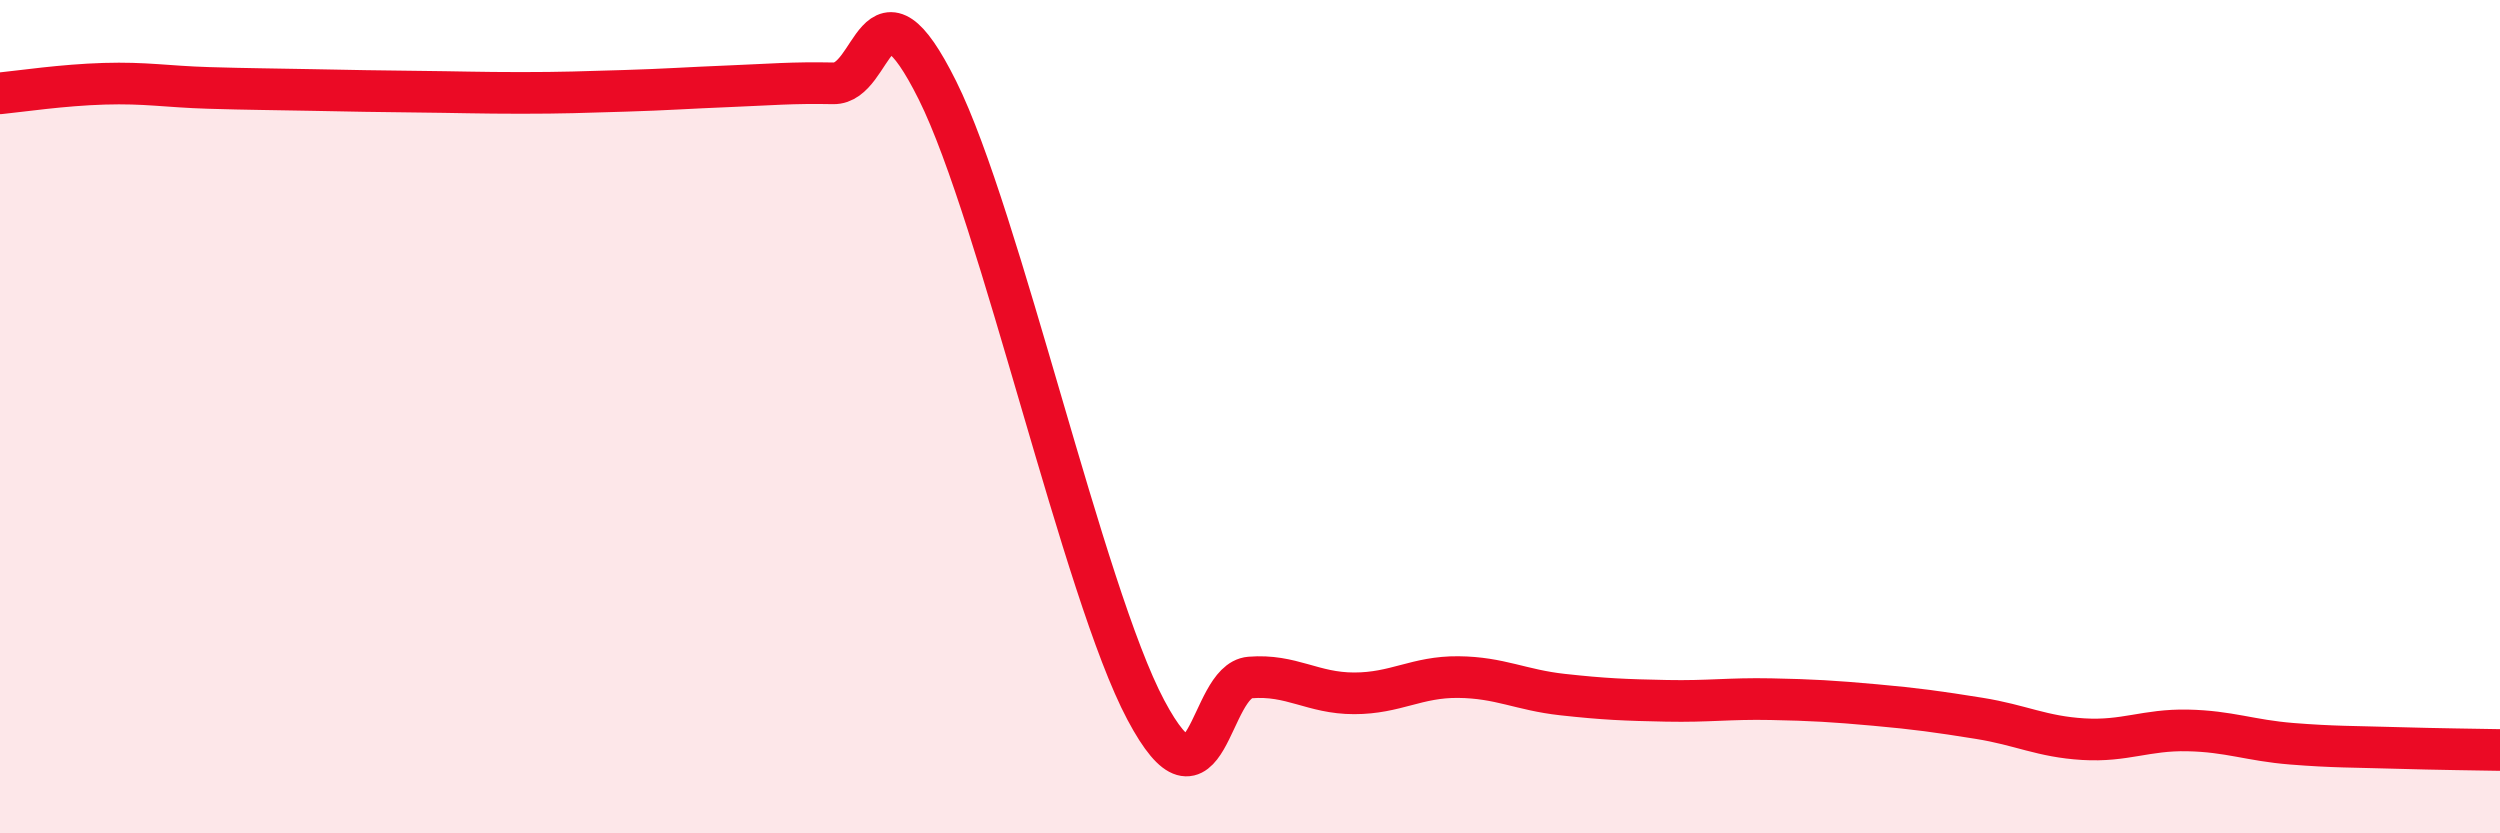 
    <svg width="60" height="20" viewBox="0 0 60 20" xmlns="http://www.w3.org/2000/svg">
      <path
        d="M 0,2.24 C 0.5,2.19 1.5,2.04 2.5,2.01 C 3.5,1.98 4,2.08 5,2.11 C 6,2.14 6.5,2.14 7.5,2.16 C 8.5,2.18 9,2.19 10,2.2 C 11,2.21 11.5,2.23 12.5,2.23 C 13.5,2.23 14,2.21 15,2.18 C 16,2.15 16.5,2.11 17.5,2.07 C 18.5,2.03 19,1.98 20,2 C 21,2.02 21,-0.84 22.5,2.17 C 24,5.18 26,14.22 27.5,17.04 C 29,19.86 29,16.34 30,16.26 C 31,16.18 31.5,16.64 32.5,16.64 C 33.5,16.64 34,16.24 35,16.25 C 36,16.26 36.5,16.56 37.5,16.67 C 38.5,16.78 39,16.8 40,16.82 C 41,16.84 41.5,16.76 42.5,16.78 C 43.5,16.8 44,16.83 45,16.92 C 46,17.01 46.5,17.08 47.5,17.24 C 48.5,17.4 49,17.68 50,17.74 C 51,17.8 51.5,17.51 52.5,17.53 C 53.5,17.55 54,17.77 55,17.85 C 56,17.93 56.5,17.92 57.5,17.95 C 58.5,17.98 59.5,17.99 60,18L60 20L0 20Z"
        fill="#EB0A25"
        opacity="0.1"
        stroke-linecap="round"
        stroke-linejoin="round"
      />
      <path
        d="M 0,2.24 C 0.5,2.19 1.5,2.04 2.5,2.01 C 3.5,1.98 4,2.08 5,2.11 C 6,2.14 6.5,2.14 7.5,2.16 C 8.5,2.18 9,2.19 10,2.2 C 11,2.21 11.5,2.23 12.5,2.23 C 13.5,2.23 14,2.21 15,2.18 C 16,2.15 16.5,2.11 17.5,2.07 C 18.5,2.03 19,1.98 20,2 C 21,2.02 21,-0.84 22.5,2.17 C 24,5.18 26,14.22 27.5,17.04 C 29,19.86 29,16.34 30,16.26 C 31,16.18 31.5,16.64 32.5,16.64 C 33.5,16.64 34,16.24 35,16.25 C 36,16.26 36.5,16.56 37.5,16.67 C 38.5,16.78 39,16.8 40,16.82 C 41,16.84 41.5,16.76 42.5,16.78 C 43.5,16.8 44,16.83 45,16.92 C 46,17.01 46.5,17.08 47.5,17.24 C 48.5,17.4 49,17.68 50,17.74 C 51,17.8 51.5,17.51 52.5,17.53 C 53.5,17.55 54,17.77 55,17.85 C 56,17.93 56.5,17.92 57.5,17.95 C 58.5,17.98 59.5,17.99 60,18"
        stroke="#EB0A25"
        stroke-width="1"
        fill="none"
        stroke-linecap="round"
        stroke-linejoin="round"
      />
    </svg>
  